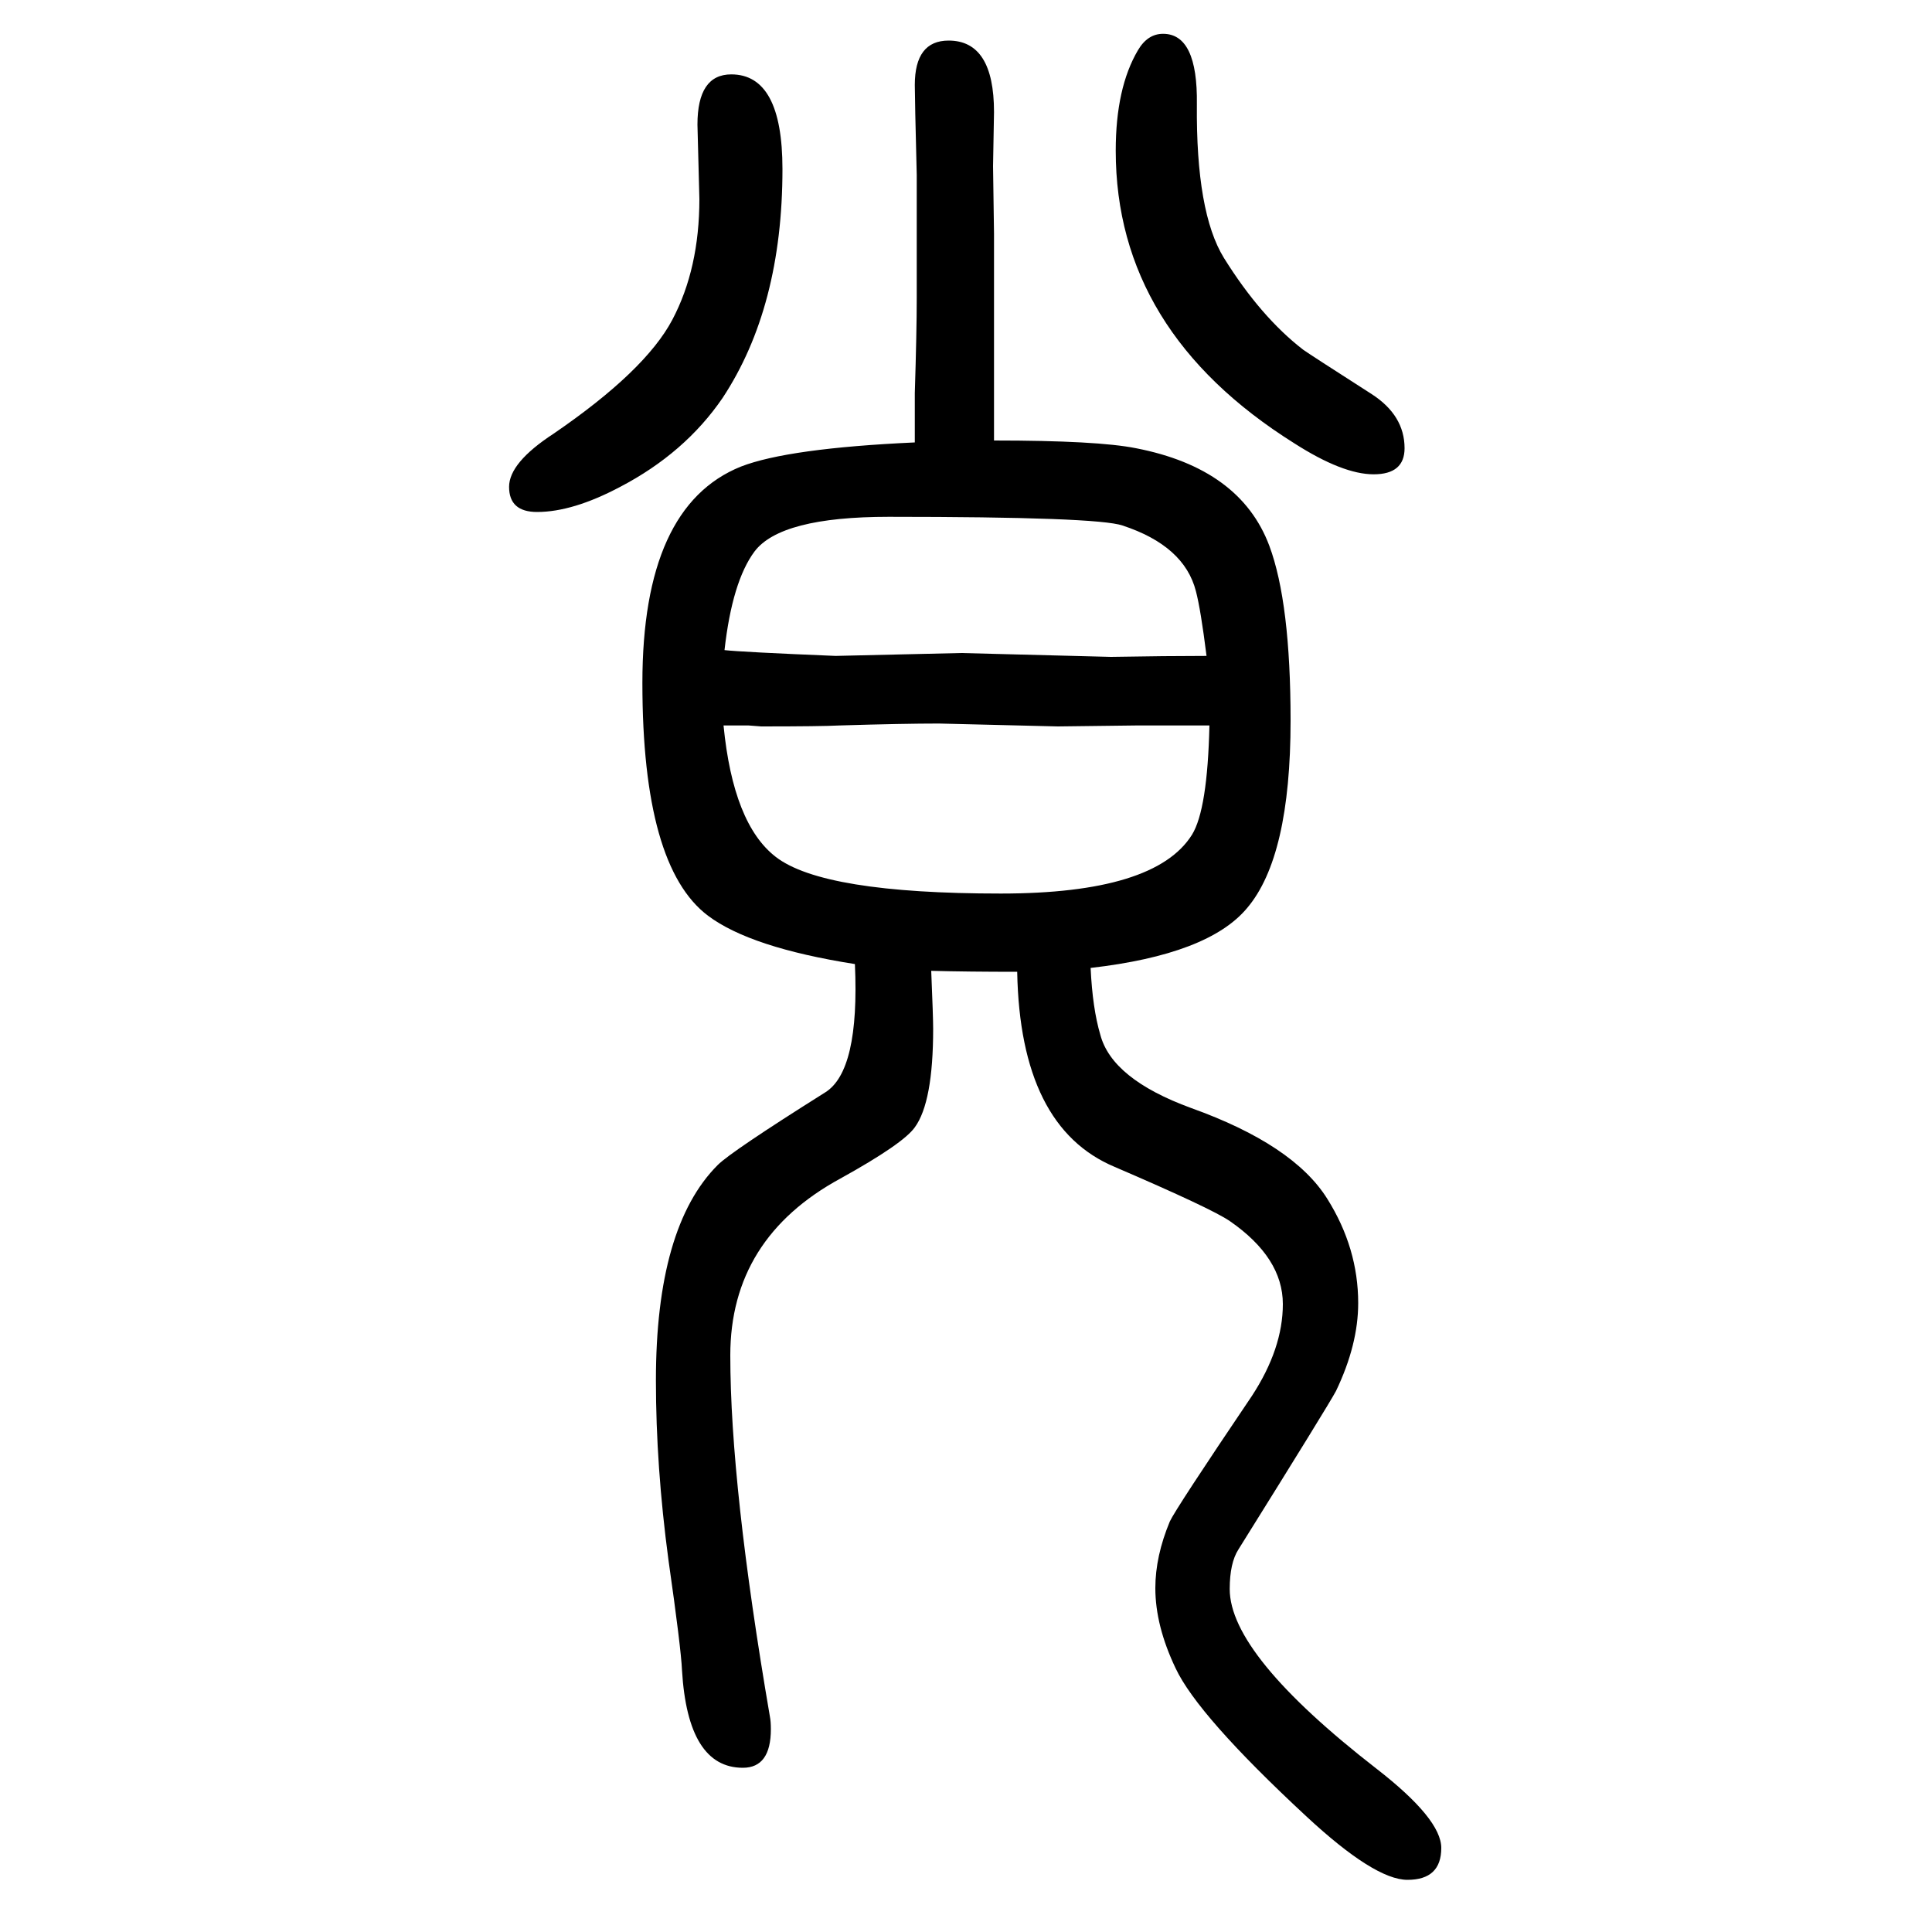 <svg xmlns="http://www.w3.org/2000/svg" xmlns:xlink="http://www.w3.org/1999/xlink" height="100" width="100" version="1.1"><path d="M947 1192v51q2 64 2 98v85v43q-2 79 -2 93q0 46 35 46q47 0 47 -74l-1 -56l1 -70v-141v-26v-47q107 0 147 -8q108 -21 138 -101q22 -59 22 -181q0 -141 -45 -194q-40 -48 -162 -62q2 -42 10 -69q12 -46 94 -76q106 -38 141 -94q32 -51 32 -108q0 -43 -23 -91
q-8 -15 -101 -164q-9 -14 -9 -41q0 -68 152 -186q67 -52 67 -82q0 -33 -35 -33q-34 0 -105 66q-112 104 -135 153q-21 44 -21 83q0 33 15 69q6 13 85 130q32 49 32 95q0 48 -55 86q-19 13 -119 56q-98 41 -101 202q-51 0 -89 1q2 -48 2 -60q0 -76 -19 -102q-12 -17 -77 -53
q-114 -62 -114 -183q0 -135 41 -374q1 -5 1 -13q0 -40 -29 -40q-57 0 -63 101q-1 23 -14 114q-13 97 -13 186q0 159 64 223q14 14 111 75q36 22 31 133q-108 17 -152 50q-68 51 -68 241q0 183 102 224q49 19 180 25zM750 977q18 -2 115 -6l130 3l155 -4q58 1 99 1
q-6 48 -11 67q-12 47 -76 68q-26 9 -242 9q-112 0 -139 -36q-23 -31 -31 -102zM1252 899h-37h-39l-81 -1l-123 3q-37 0 -103 -2q-19 -1 -81 -1l-13 1h-26q10 -102 54 -136q49 -38 233 -38q160 0 198 61q16 26 18 113zM1204 1615q36 0 35 -73q-1 -112 28 -159q38 -61 82 -95
q7 -5 71 -46q34 -22 34 -56q0 -27 -32 -27t-82 32q-185 116 -185 303q0 65 23 104q10 17 26 17zM757 1573q53 0 53 -98q0 -143 -62 -237q-39 -57 -106 -92q-49 -26 -86 -26q-29 0 -29 26q0 25 46 55q95 65 123 118t28 125l-2 77q0 52 35 52z" style="" transform="scale(0.05 -0.05) translate(0 -1650)"/></svg>